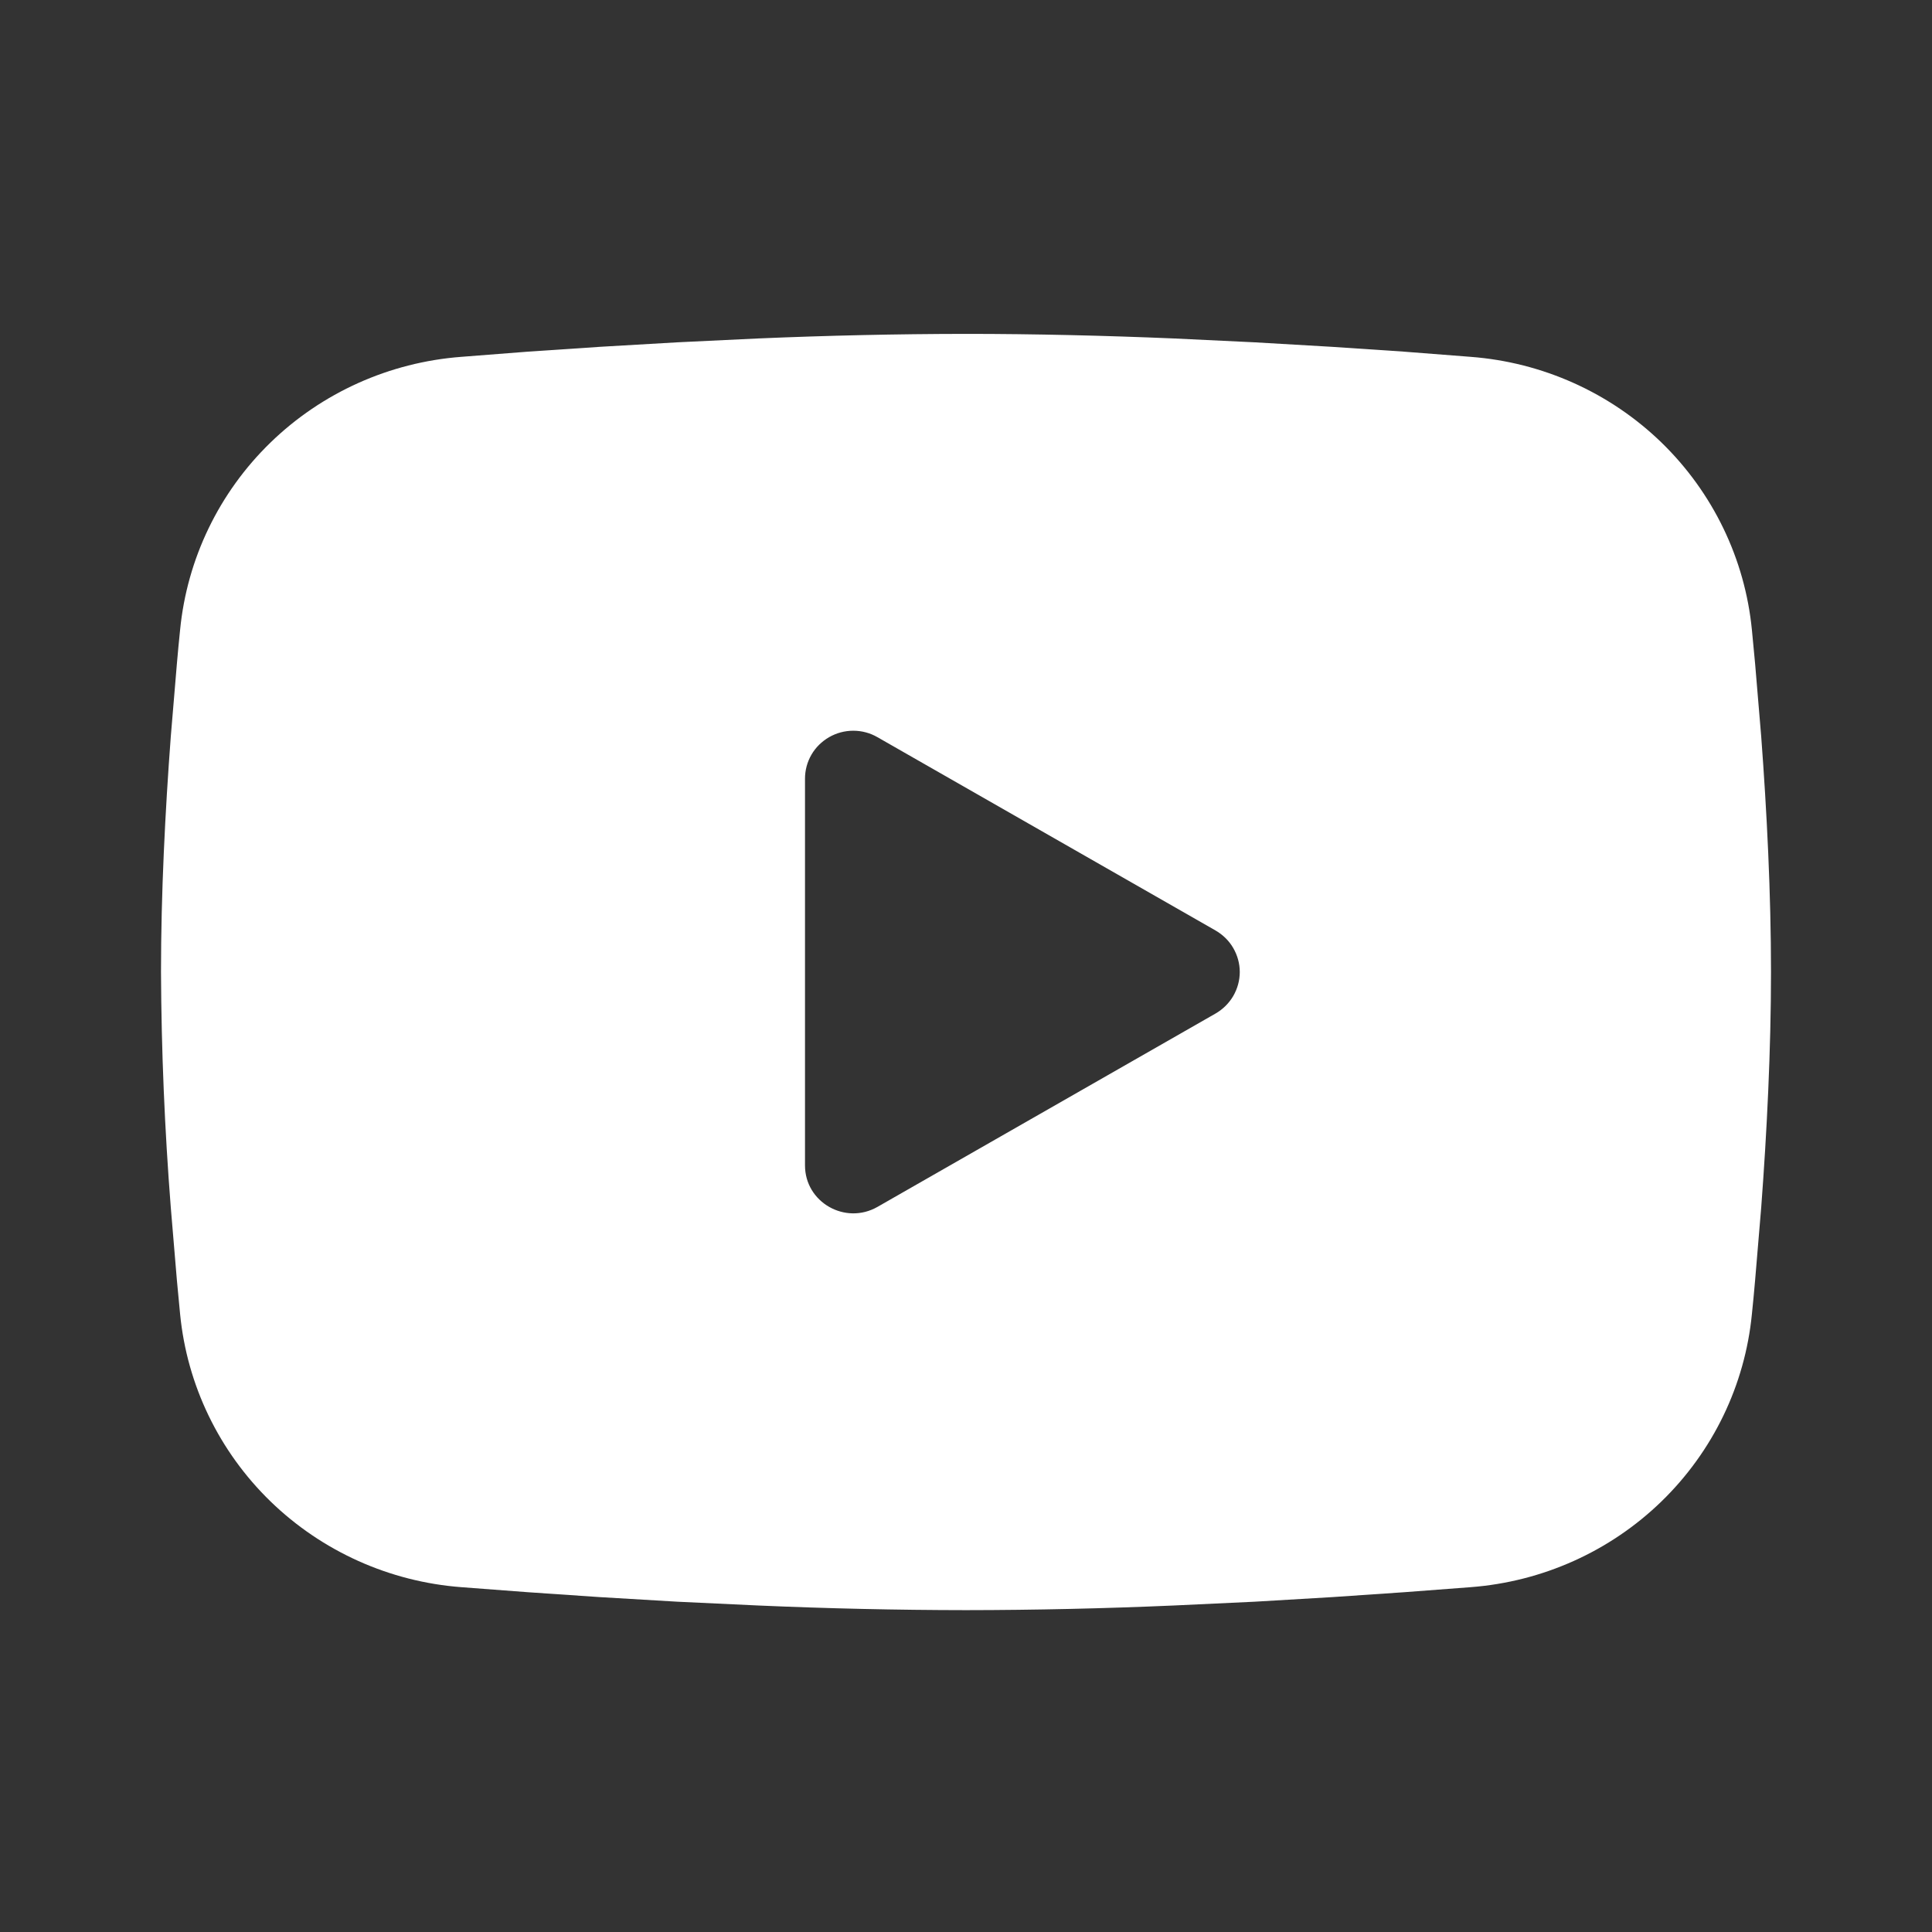 <svg width="27" height="27" viewBox="0 0 27 27" fill="none" xmlns="http://www.w3.org/2000/svg">
<rect x="0" y="0" width="27" height="27" fill="#333333" stroke="none"/>
<path fill-rule="evenodd" clip-rule="evenodd" d="M13.5 4.666C14.462 4.666 15.448 4.69 16.405 4.73L17.534 4.784L18.615 4.847L19.628 4.915L20.553 4.987C21.556 5.063 22.5 5.487 23.22 6.185C23.938 6.883 24.386 7.81 24.483 8.802L24.528 9.276L24.613 10.291C24.692 11.342 24.75 12.488 24.75 13.584C24.75 14.68 24.692 15.826 24.613 16.877L24.528 17.891C24.514 18.054 24.499 18.211 24.483 18.365C24.386 19.358 23.938 20.285 23.219 20.983C22.5 21.681 21.555 22.105 20.552 22.181L19.629 22.251L18.616 22.32L17.534 22.384L16.405 22.437C15.437 22.479 14.469 22.501 13.5 22.502C12.531 22.501 11.563 22.479 10.595 22.437L9.466 22.384L8.385 22.32L7.372 22.251L6.447 22.181C5.444 22.105 4.5 21.68 3.781 20.983C3.062 20.285 2.614 19.358 2.517 18.365L2.472 17.891L2.387 16.877C2.301 15.781 2.255 14.683 2.25 13.584C2.25 12.488 2.308 11.342 2.387 10.291L2.472 9.276C2.486 9.114 2.501 8.956 2.517 8.802C2.614 7.81 3.061 6.883 3.78 6.185C4.499 5.487 5.443 5.063 6.446 4.987L7.37 4.915L8.382 4.847L9.465 4.784L10.594 4.73C11.562 4.689 12.531 4.667 13.5 4.666ZM11.25 10.88V16.287C11.25 16.802 11.812 17.123 12.262 16.867L16.988 14.164C17.09 14.105 17.176 14.02 17.235 13.919C17.294 13.817 17.326 13.701 17.326 13.584C17.326 13.466 17.294 13.351 17.235 13.249C17.176 13.147 17.09 13.063 16.988 13.004L12.262 10.302C12.16 10.243 12.043 10.212 11.925 10.212C11.806 10.212 11.69 10.243 11.587 10.302C11.485 10.361 11.399 10.445 11.34 10.547C11.281 10.649 11.25 10.764 11.25 10.882V10.88Z" fill="white"/>
</svg>
